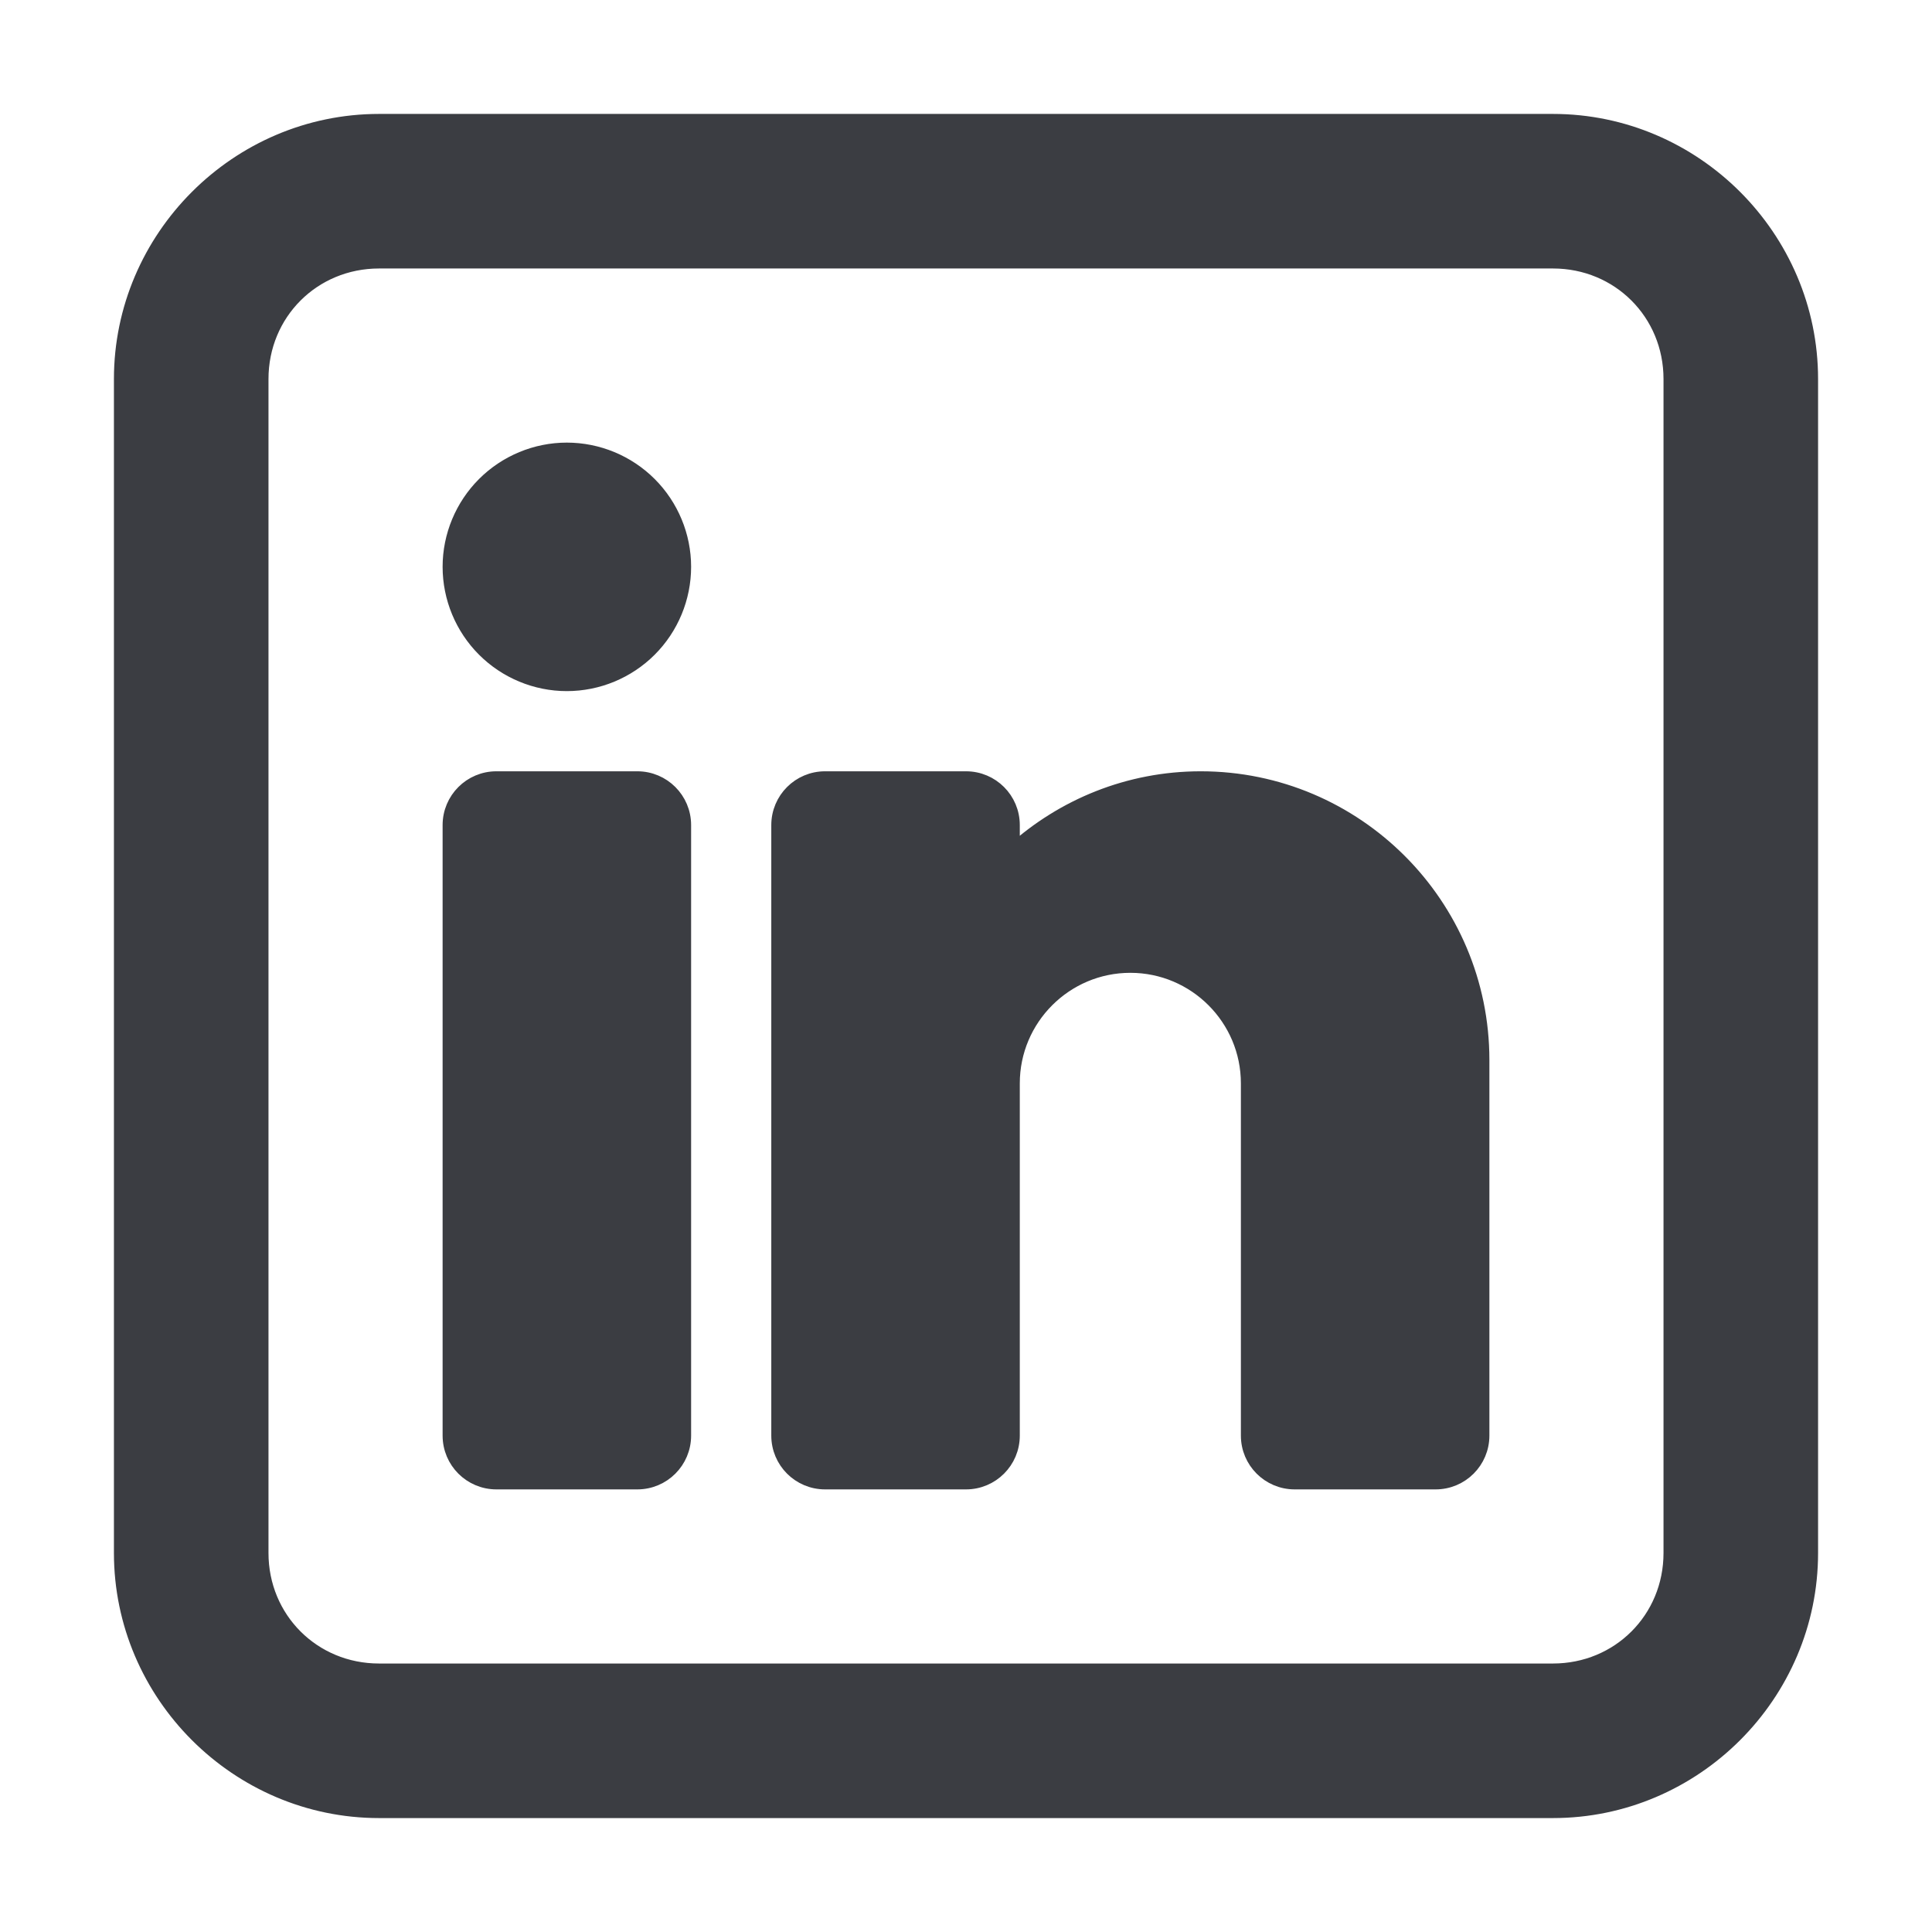 <svg width="16" height="16" viewBox="0 0 16 16" fill="none" xmlns="http://www.w3.org/2000/svg">
<path d="M3.139 1C1.965 1 1 1.965 1 3.139V12.861C1 14.036 1.965 15 3.139 15H12.861C14.036 15 15 14.036 15 12.861V3.139C15 1.965 14.036 1 12.861 1H3.139ZM3.139 2.167H12.861C13.405 2.167 13.833 2.595 13.833 3.139V12.861C13.833 13.405 13.405 13.833 12.861 13.833H3.139C2.595 13.833 2.167 13.405 2.167 12.861V3.139C2.167 2.595 2.595 2.167 3.139 2.167ZM4.694 3.722C4.437 3.722 4.189 3.825 4.007 4.007C3.825 4.189 3.722 4.437 3.722 4.694C3.722 4.952 3.825 5.2 4.007 5.382C4.189 5.564 4.437 5.667 4.694 5.667C4.952 5.667 5.2 5.564 5.382 5.382C5.564 5.2 5.667 4.952 5.667 4.694C5.667 4.437 5.564 4.189 5.382 4.007C5.2 3.825 4.952 3.722 4.694 3.722ZM4.111 6.444C3.896 6.444 3.722 6.618 3.722 6.833V11.889C3.722 12.104 3.896 12.278 4.111 12.278H5.278C5.493 12.278 5.667 12.104 5.667 11.889V6.833C5.667 6.618 5.493 6.444 5.278 6.444H4.111ZM6.833 6.444C6.618 6.444 6.444 6.618 6.444 6.833V11.889C6.444 12.104 6.618 12.278 6.833 12.278H8C8.215 12.278 8.389 12.104 8.389 11.889V8.972C8.389 8.436 8.825 8 9.361 8C9.897 8 10.333 8.436 10.333 8.972V11.889C10.333 12.104 10.507 12.278 10.722 12.278H11.889C12.104 12.278 12.278 12.104 12.278 11.889V8.778C12.278 7.491 11.231 6.444 9.944 6.444C9.346 6.444 8.802 6.672 8.389 7.044V6.833C8.389 6.618 8.215 6.444 8 6.444H6.833Z" fill="#3B3D42" stroke="#3B3D42" stroke-width="0.113"/>
</svg>
